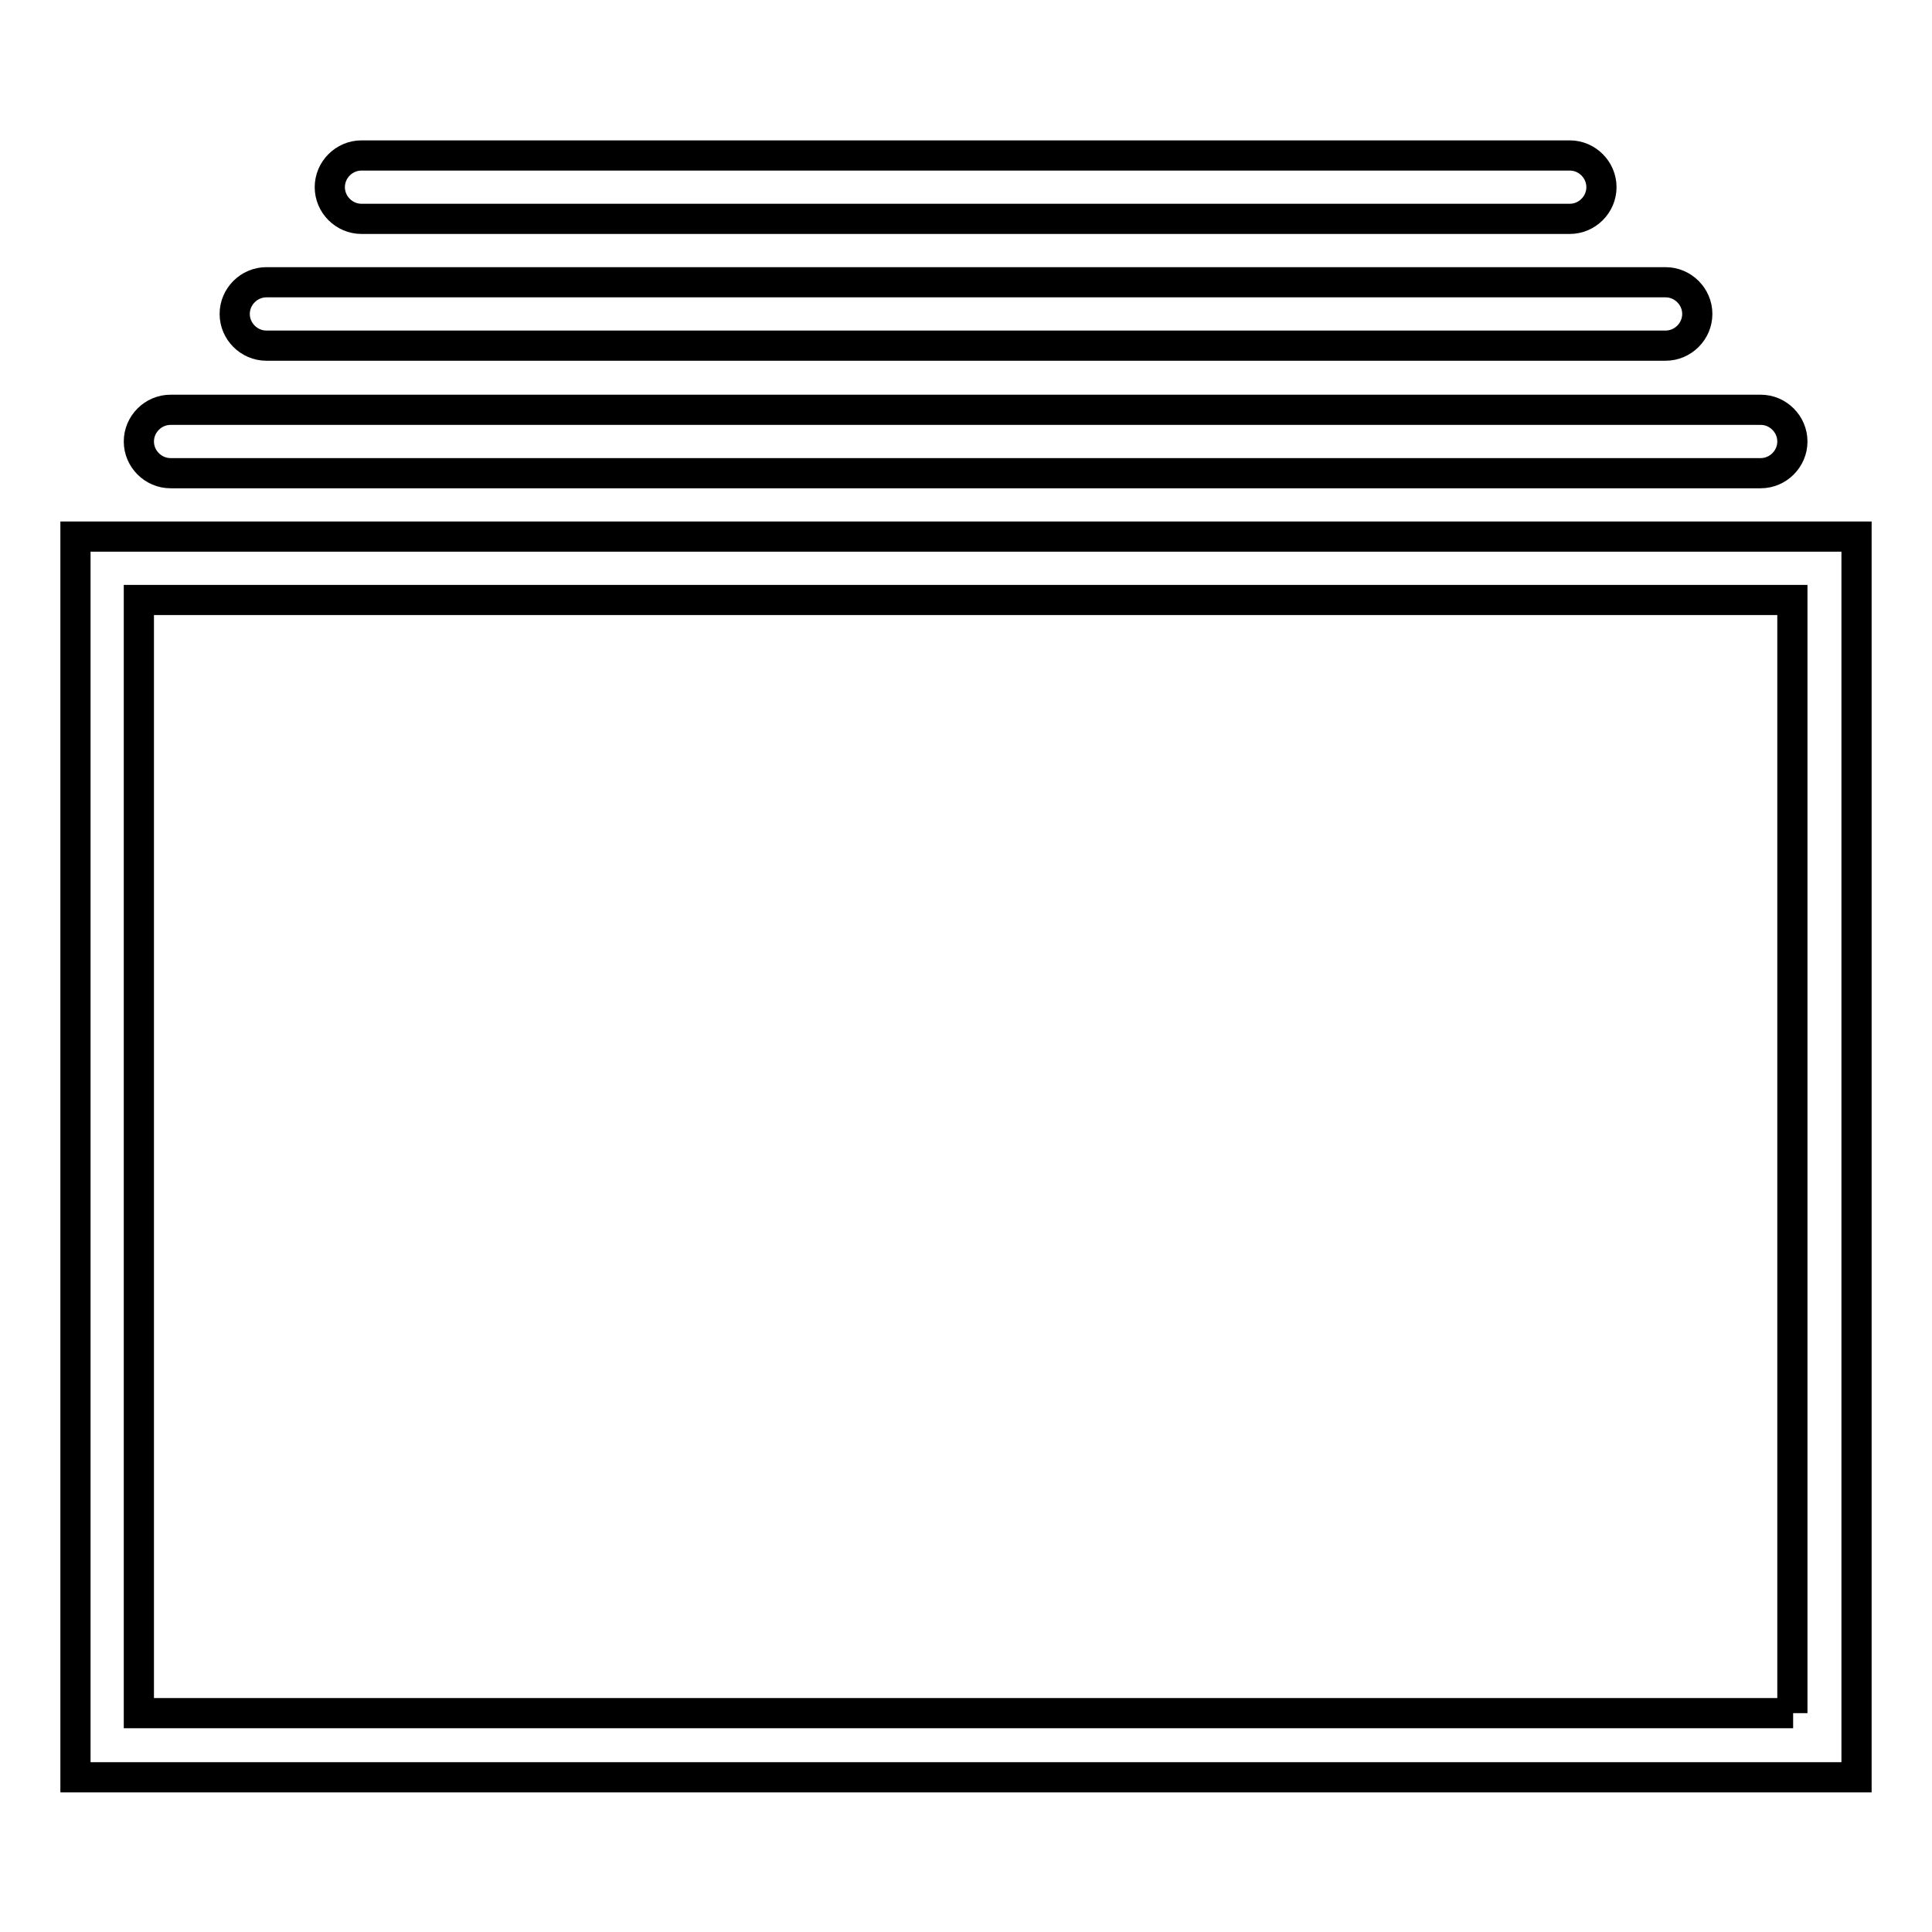 <?xml version="1.0" encoding="utf-8"?>
<!-- Svg Vector Icons : http://www.onlinewebfonts.com/icon -->
<!DOCTYPE svg PUBLIC "-//W3C//DTD SVG 1.1//EN" "http://www.w3.org/Graphics/SVG/1.1/DTD/svg11.dtd">
<svg version="1.1" xmlns="http://www.w3.org/2000/svg" xmlns:xlink="http://www.w3.org/1999/xlink" x="0px" y="0px" viewBox="0 0 256 256" enable-background="new 0 0 256 256" xml:space="preserve">
<g> <path stroke-width="4" fill-opacity="0" stroke="#000000"  d="M10,71.1v164.4h236V71.1H10z M237.6,227H18.4V79.5h219.1V227L237.6,227z M22.6,62.7h210.7 c2.3,0,4.2-1.9,4.2-4.2s-1.9-4.2-4.2-4.2H22.6c-2.3,0-4.2,1.9-4.2,4.2S20.3,62.7,22.6,62.7z M35.3,45.8h185.4 c2.3,0,4.2-1.9,4.2-4.2s-1.9-4.2-4.2-4.2H35.3c-2.3,0-4.2,1.9-4.2,4.2S33,45.8,35.3,45.8z M47.9,29h160.1c2.3,0,4.2-1.9,4.2-4.2 s-1.9-4.2-4.2-4.2H47.9c-2.3,0-4.2,1.9-4.2,4.2S45.6,29,47.9,29z"/></g>
</svg>